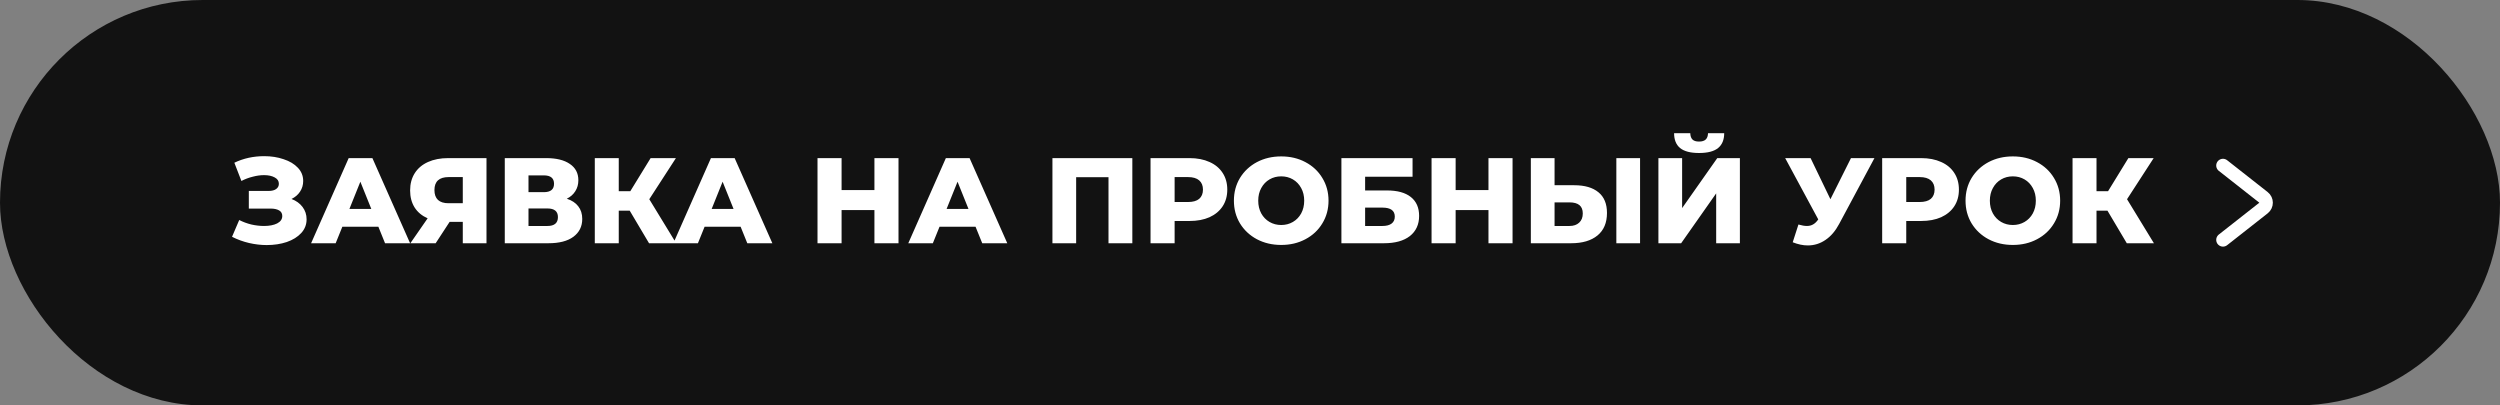 <?xml version="1.0" encoding="UTF-8"?> <svg xmlns="http://www.w3.org/2000/svg" width="370" height="60" viewBox="0 0 370 60" fill="none"><rect x="0" y="0" width="370" height="60" fill="#808080" stroke="none"/> <rect width="370" height="60" rx="30" fill="#121212"></rect> <path d="M43.144 29.448C43.84 29.712 44.386 30.108 44.782 30.636C45.178 31.164 45.376 31.77 45.376 32.454C45.376 33.234 45.112 33.912 44.584 34.488C44.056 35.064 43.342 35.508 42.442 35.82C41.542 36.12 40.552 36.27 39.472 36.27C38.62 36.27 37.75 36.168 36.862 35.964C35.986 35.76 35.146 35.454 34.342 35.046L35.404 32.562C35.968 32.85 36.568 33.072 37.204 33.228C37.852 33.372 38.476 33.444 39.076 33.444C39.868 33.444 40.516 33.318 41.02 33.066C41.524 32.802 41.776 32.436 41.776 31.968C41.776 31.596 41.62 31.32 41.308 31.14C40.996 30.96 40.576 30.87 40.048 30.87H36.826V28.26H39.76C40.24 28.26 40.612 28.164 40.876 27.972C41.14 27.78 41.272 27.522 41.272 27.198C41.272 26.79 41.068 26.478 40.66 26.262C40.252 26.034 39.724 25.92 39.076 25.92C38.548 25.92 37.99 25.998 37.402 26.154C36.814 26.298 36.256 26.508 35.728 26.784L34.684 24.084C36.028 23.436 37.504 23.112 39.112 23.112C40.144 23.112 41.098 23.262 41.974 23.562C42.862 23.85 43.564 24.27 44.08 24.822C44.608 25.374 44.872 26.028 44.872 26.784C44.872 27.372 44.716 27.9 44.404 28.368C44.104 28.824 43.684 29.184 43.144 29.448ZM55.997 33.552H50.669L49.679 36H46.043L51.605 23.4H55.115L60.695 36H56.987L55.997 33.552ZM54.953 30.924L53.333 26.892L51.713 30.924H54.953ZM72.001 23.4V36H68.492V32.832H66.547L64.478 36H60.733L63.289 32.31C62.45 31.938 61.807 31.404 61.364 30.708C60.919 30 60.697 29.16 60.697 28.188C60.697 27.204 60.925 26.352 61.382 25.632C61.837 24.912 62.492 24.36 63.343 23.976C64.195 23.592 65.192 23.4 66.332 23.4H72.001ZM66.403 26.208C64.999 26.208 64.297 26.85 64.297 28.134C64.297 28.77 64.472 29.256 64.82 29.592C65.18 29.916 65.695 30.078 66.368 30.078H68.492V26.208H66.403ZM83.887 29.412C84.631 29.652 85.195 30.024 85.579 30.528C85.975 31.032 86.173 31.656 86.173 32.4C86.173 33.516 85.735 34.398 84.859 35.046C83.995 35.682 82.765 36 81.169 36H74.707V23.4H80.827C82.339 23.4 83.509 23.688 84.337 24.264C85.177 24.828 85.597 25.632 85.597 26.676C85.597 27.288 85.447 27.828 85.147 28.296C84.859 28.764 84.439 29.136 83.887 29.412ZM78.217 28.44H80.485C81.493 28.44 81.997 28.026 81.997 27.198C81.997 26.37 81.493 25.956 80.485 25.956H78.217V28.44ZM81.025 33.444C82.057 33.444 82.573 33.006 82.573 32.13C82.573 31.278 82.057 30.852 81.025 30.852H78.217V33.444H81.025ZM93.196 31.176H91.576V36H88.03V23.4H91.576V28.296H93.286L96.292 23.4H100.036L96.094 29.484L100.072 36H96.058L93.196 31.176ZM109.61 33.552H104.282L103.292 36H99.656L105.218 23.4H108.728L114.308 36H110.6L109.61 33.552ZM108.566 30.924L106.946 26.892L105.326 30.924H108.566ZM132.979 23.4V36H129.415V31.086H124.555V36H120.991V23.4H124.555V28.134H129.415V23.4H132.979ZM144.38 33.552H139.052L138.062 36H134.426L139.988 23.4H143.498L149.078 36H145.37L144.38 33.552ZM143.336 30.924L141.716 26.892L140.096 30.924H143.336ZM167.586 23.4V36H164.058V26.226H159.27V36H155.76V23.4H167.586ZM176.04 23.4C177.18 23.4 178.17 23.592 179.01 23.976C179.85 24.348 180.498 24.888 180.954 25.596C181.41 26.292 181.638 27.114 181.638 28.062C181.638 29.01 181.41 29.832 180.954 30.528C180.498 31.224 179.85 31.764 179.01 32.148C178.17 32.52 177.18 32.706 176.04 32.706H173.844V36H170.28V23.4H176.04ZM175.824 29.898C176.556 29.898 177.108 29.742 177.48 29.43C177.852 29.106 178.038 28.65 178.038 28.062C178.038 27.474 177.852 27.018 177.48 26.694C177.108 26.37 176.556 26.208 175.824 26.208H173.844V29.898H175.824ZM189.62 36.252C188.288 36.252 187.088 35.97 186.02 35.406C184.964 34.842 184.13 34.062 183.518 33.066C182.918 32.07 182.618 30.948 182.618 29.7C182.618 28.452 182.918 27.33 183.518 26.334C184.13 25.338 184.964 24.558 186.02 23.994C187.088 23.43 188.288 23.148 189.62 23.148C190.952 23.148 192.146 23.43 193.202 23.994C194.27 24.558 195.104 25.338 195.704 26.334C196.316 27.33 196.622 28.452 196.622 29.7C196.622 30.948 196.316 32.07 195.704 33.066C195.104 34.062 194.27 34.842 193.202 35.406C192.146 35.97 190.952 36.252 189.62 36.252ZM189.62 33.3C190.256 33.3 190.832 33.15 191.348 32.85C191.864 32.55 192.272 32.13 192.572 31.59C192.872 31.038 193.022 30.408 193.022 29.7C193.022 28.992 192.872 28.368 192.572 27.828C192.272 27.276 191.864 26.85 191.348 26.55C190.832 26.25 190.256 26.1 189.62 26.1C188.984 26.1 188.408 26.25 187.892 26.55C187.376 26.85 186.968 27.276 186.668 27.828C186.368 28.368 186.218 28.992 186.218 29.7C186.218 30.408 186.368 31.038 186.668 31.59C186.968 32.13 187.376 32.55 187.892 32.85C188.408 33.15 188.984 33.3 189.62 33.3ZM198.528 23.4H209.058V26.154H202.038V28.188H205.296C206.82 28.188 207.99 28.512 208.806 29.16C209.622 29.808 210.03 30.738 210.03 31.95C210.03 33.222 209.574 34.218 208.662 34.938C207.75 35.646 206.472 36 204.828 36H198.528V23.4ZM204.594 33.444C205.194 33.444 205.65 33.324 205.962 33.084C206.274 32.844 206.43 32.502 206.43 32.058C206.43 31.17 205.818 30.726 204.594 30.726H202.038V33.444H204.594ZM223.858 23.4V36H220.294V31.086H215.434V36H211.87V23.4H215.434V28.134H220.294V23.4H223.858ZM232.991 27.414C234.539 27.414 235.733 27.762 236.573 28.458C237.413 29.142 237.833 30.162 237.833 31.518C237.833 32.97 237.365 34.08 236.429 34.848C235.493 35.616 234.191 36 232.523 36H226.565V23.4H230.075V27.414H232.991ZM232.289 33.444C232.889 33.444 233.363 33.282 233.711 32.958C234.071 32.634 234.251 32.178 234.251 31.59C234.251 30.498 233.597 29.952 232.289 29.952H230.075V33.444H232.289ZM239.219 23.4H242.729V36H239.219V23.4ZM245.444 23.4H248.954V30.798L254.156 23.4H257.504V36H253.994V28.62L248.81 36H245.444V23.4ZM251.456 22.644C250.184 22.644 249.248 22.398 248.648 21.906C248.06 21.414 247.766 20.682 247.766 19.71H250.16C250.172 20.13 250.28 20.442 250.484 20.646C250.688 20.85 251.012 20.952 251.456 20.952C251.9 20.952 252.23 20.85 252.446 20.646C252.662 20.442 252.776 20.13 252.788 19.71H255.182C255.182 20.682 254.882 21.414 254.282 21.906C253.682 22.398 252.74 22.644 251.456 22.644ZM277.418 23.4L272.198 33.138C271.646 34.182 270.968 34.974 270.164 35.514C269.372 36.054 268.502 36.324 267.554 36.324C266.858 36.324 266.114 36.168 265.322 35.856L266.168 33.228C266.66 33.372 267.08 33.444 267.428 33.444C267.776 33.444 268.082 33.366 268.346 33.21C268.622 33.054 268.874 32.808 269.102 32.472L264.206 23.4H267.968L270.902 29.484L273.944 23.4H277.418ZM284.321 23.4C285.461 23.4 286.451 23.592 287.291 23.976C288.131 24.348 288.779 24.888 289.235 25.596C289.691 26.292 289.919 27.114 289.919 28.062C289.919 29.01 289.691 29.832 289.235 30.528C288.779 31.224 288.131 31.764 287.291 32.148C286.451 32.52 285.461 32.706 284.321 32.706H282.125V36H278.561V23.4H284.321ZM284.105 29.898C284.837 29.898 285.389 29.742 285.761 29.43C286.133 29.106 286.319 28.65 286.319 28.062C286.319 27.474 286.133 27.018 285.761 26.694C285.389 26.37 284.837 26.208 284.105 26.208H282.125V29.898H284.105ZM297.901 36.252C296.569 36.252 295.369 35.97 294.301 35.406C293.245 34.842 292.411 34.062 291.799 33.066C291.199 32.07 290.899 30.948 290.899 29.7C290.899 28.452 291.199 27.33 291.799 26.334C292.411 25.338 293.245 24.558 294.301 23.994C295.369 23.43 296.569 23.148 297.901 23.148C299.233 23.148 300.427 23.43 301.483 23.994C302.551 24.558 303.385 25.338 303.985 26.334C304.597 27.33 304.903 28.452 304.903 29.7C304.903 30.948 304.597 32.07 303.985 33.066C303.385 34.062 302.551 34.842 301.483 35.406C300.427 35.97 299.233 36.252 297.901 36.252ZM297.901 33.3C298.537 33.3 299.113 33.15 299.629 32.85C300.145 32.55 300.553 32.13 300.853 31.59C301.153 31.038 301.303 30.408 301.303 29.7C301.303 28.992 301.153 28.368 300.853 27.828C300.553 27.276 300.145 26.85 299.629 26.55C299.113 26.25 298.537 26.1 297.901 26.1C297.265 26.1 296.689 26.25 296.173 26.55C295.657 26.85 295.249 27.276 294.949 27.828C294.649 28.368 294.499 28.992 294.499 29.7C294.499 30.408 294.649 31.038 294.949 31.59C295.249 32.13 295.657 32.55 296.173 32.85C296.689 33.15 297.265 33.3 297.901 33.3ZM311.903 31.176H310.283V36H306.737V23.4H310.283V28.296H311.993L314.999 23.4H318.743L314.801 29.484L318.779 36H314.765L311.903 31.176Z" fill="white"></path> <path d="M329 24.5L334.999 29.214C335.509 29.614 335.509 30.386 334.999 30.786L329 35.5" stroke="white" stroke-width="2" stroke-linecap="round"></path> </svg> 
